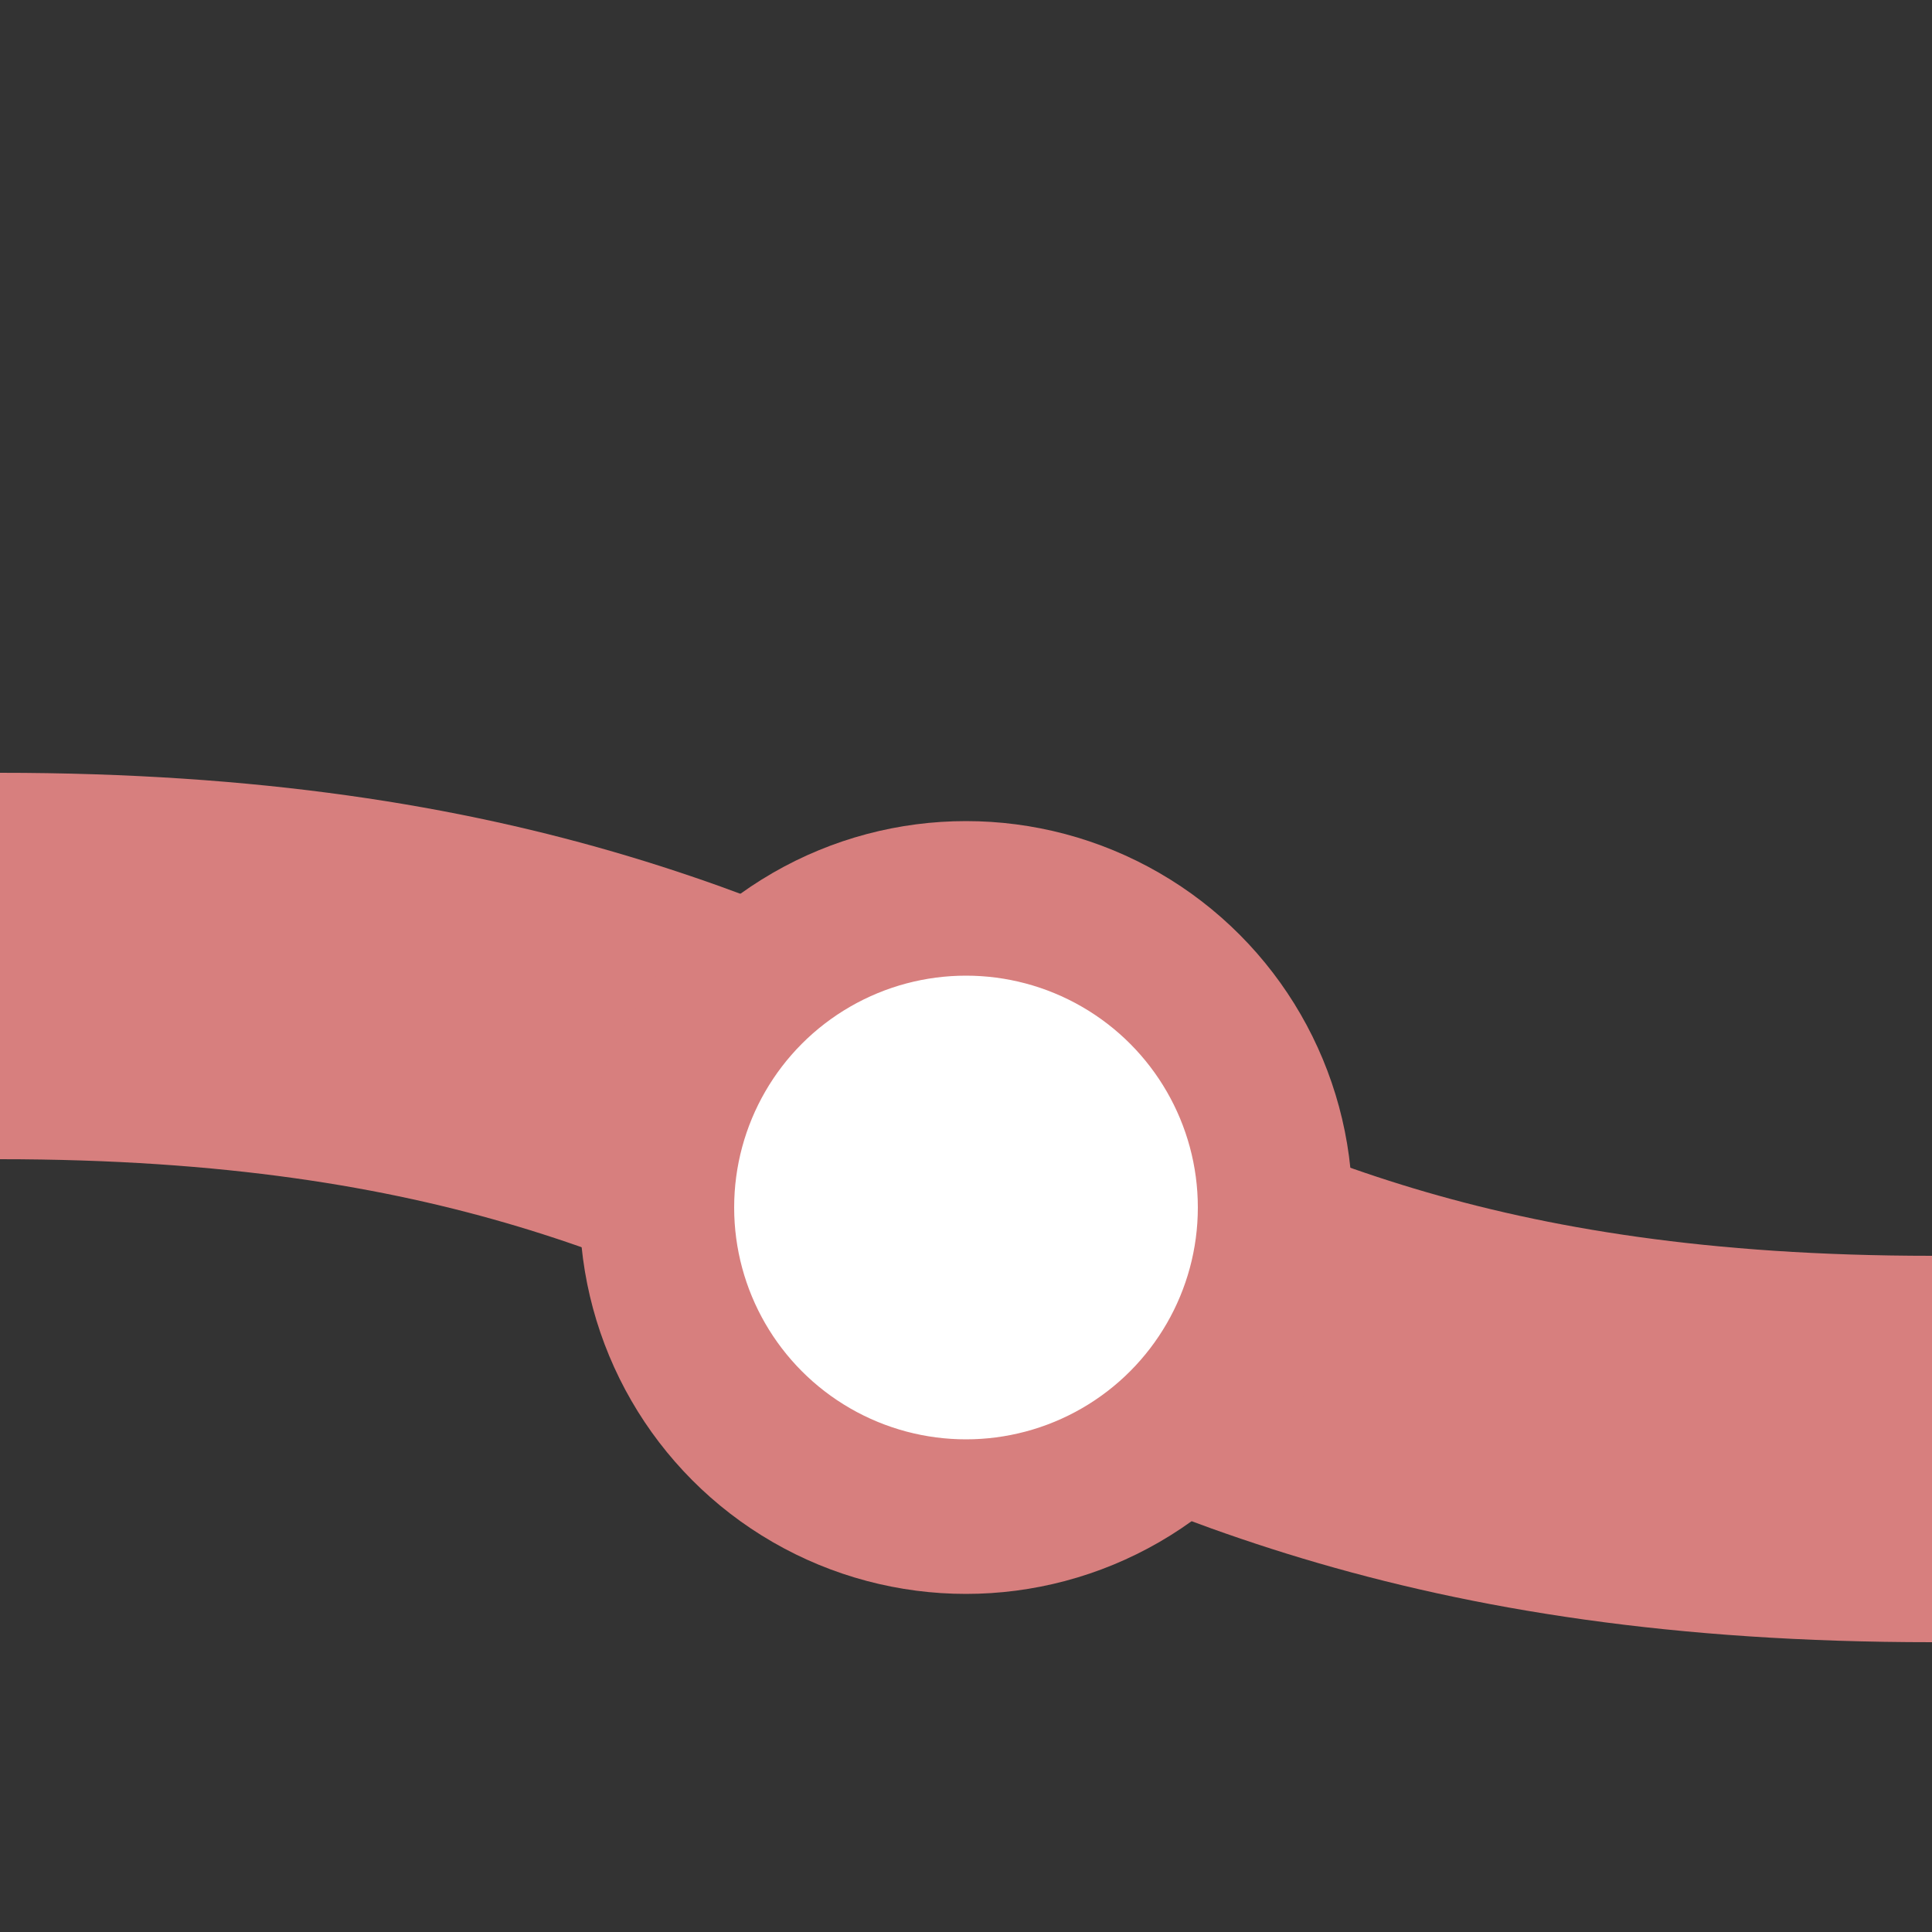 <?xml version="1.0" encoding="UTF-8"?>
<svg xmlns="http://www.w3.org/2000/svg" width="500" height="500">
 <rect width="100%" height="100%" fill="#333333" stroke="none"/>
 <title>exBSTSHI1rq</title>
 <g stroke="#D77F7E">
  <path d="M 0,250 c 250,0 250,125 500,125" stroke-width="100" fill="none"/>
  <circle fill="#FFF" cx="250" cy="312.5" r="80" stroke-width="40"/>
 </g>
</svg>